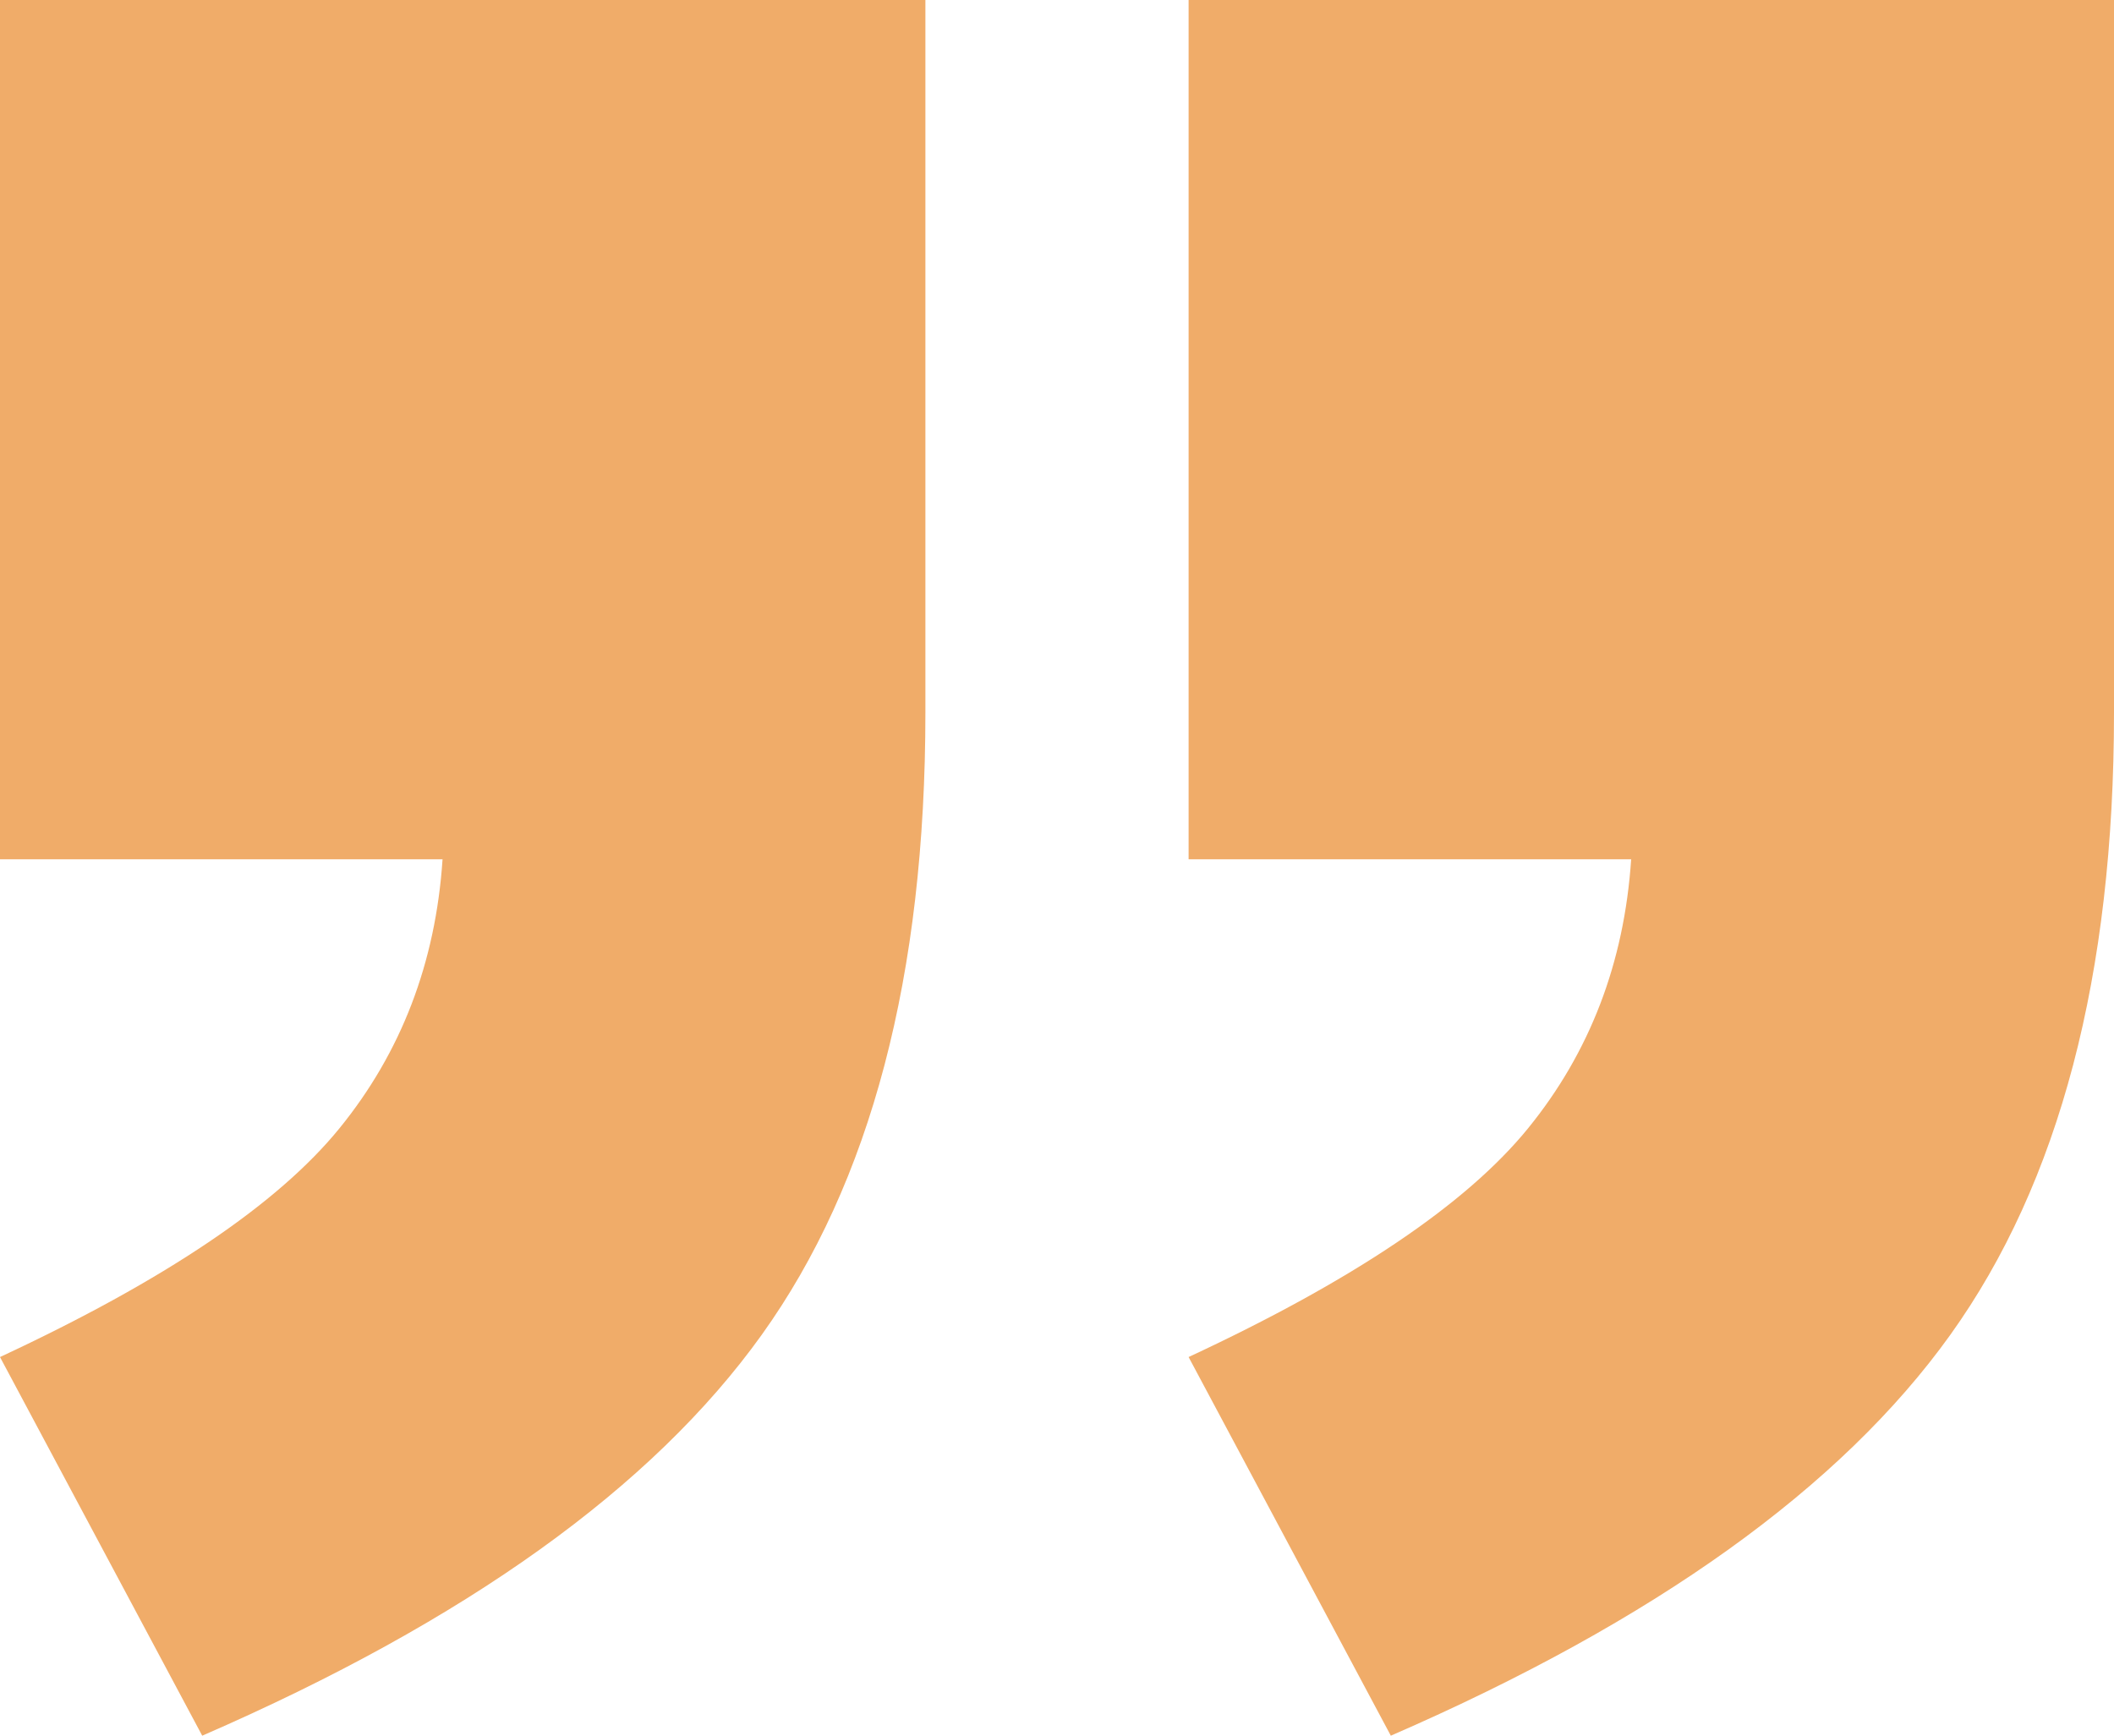 <?xml version="1.0" encoding="utf-8"?>
<!-- Generator: Adobe Illustrator 25.0.0, SVG Export Plug-In . SVG Version: 6.00 Build 0)  -->
<svg version="1.1" id="Lager_1" xmlns="http://www.w3.org/2000/svg" xmlns:xlink="http://www.w3.org/1999/xlink" x="0px" y="0px"
	 viewBox="0 0 58.23 47.81" style="enable-background:new 0 0 58.23 47.81;" xml:space="preserve">
<style type="text/css">
	.st0{fill:#F0AC69;}
</style>
<g>
	<path class="st0" d="M0,0h25.49v19.63c0,7.23-1.5,12.94-4.51,17.14c-3.01,4.2-8.14,7.88-15.41,11.04L0,37.38
		c4.53-2.11,7.65-4.21,9.35-6.3c1.7-2.09,2.65-4.56,2.84-7.41H0V0z"/>
	<path class="st0" d="M32.74,0h25.49v19.63c0,7.23-1.5,12.94-4.51,17.14c-3.01,4.2-8.14,7.88-15.41,11.04l-5.57-10.43
		c4.53-2.11,7.65-4.21,9.35-6.3c1.7-2.09,2.65-4.56,2.84-7.41H32.74V0z"/>
</g>
</svg>
